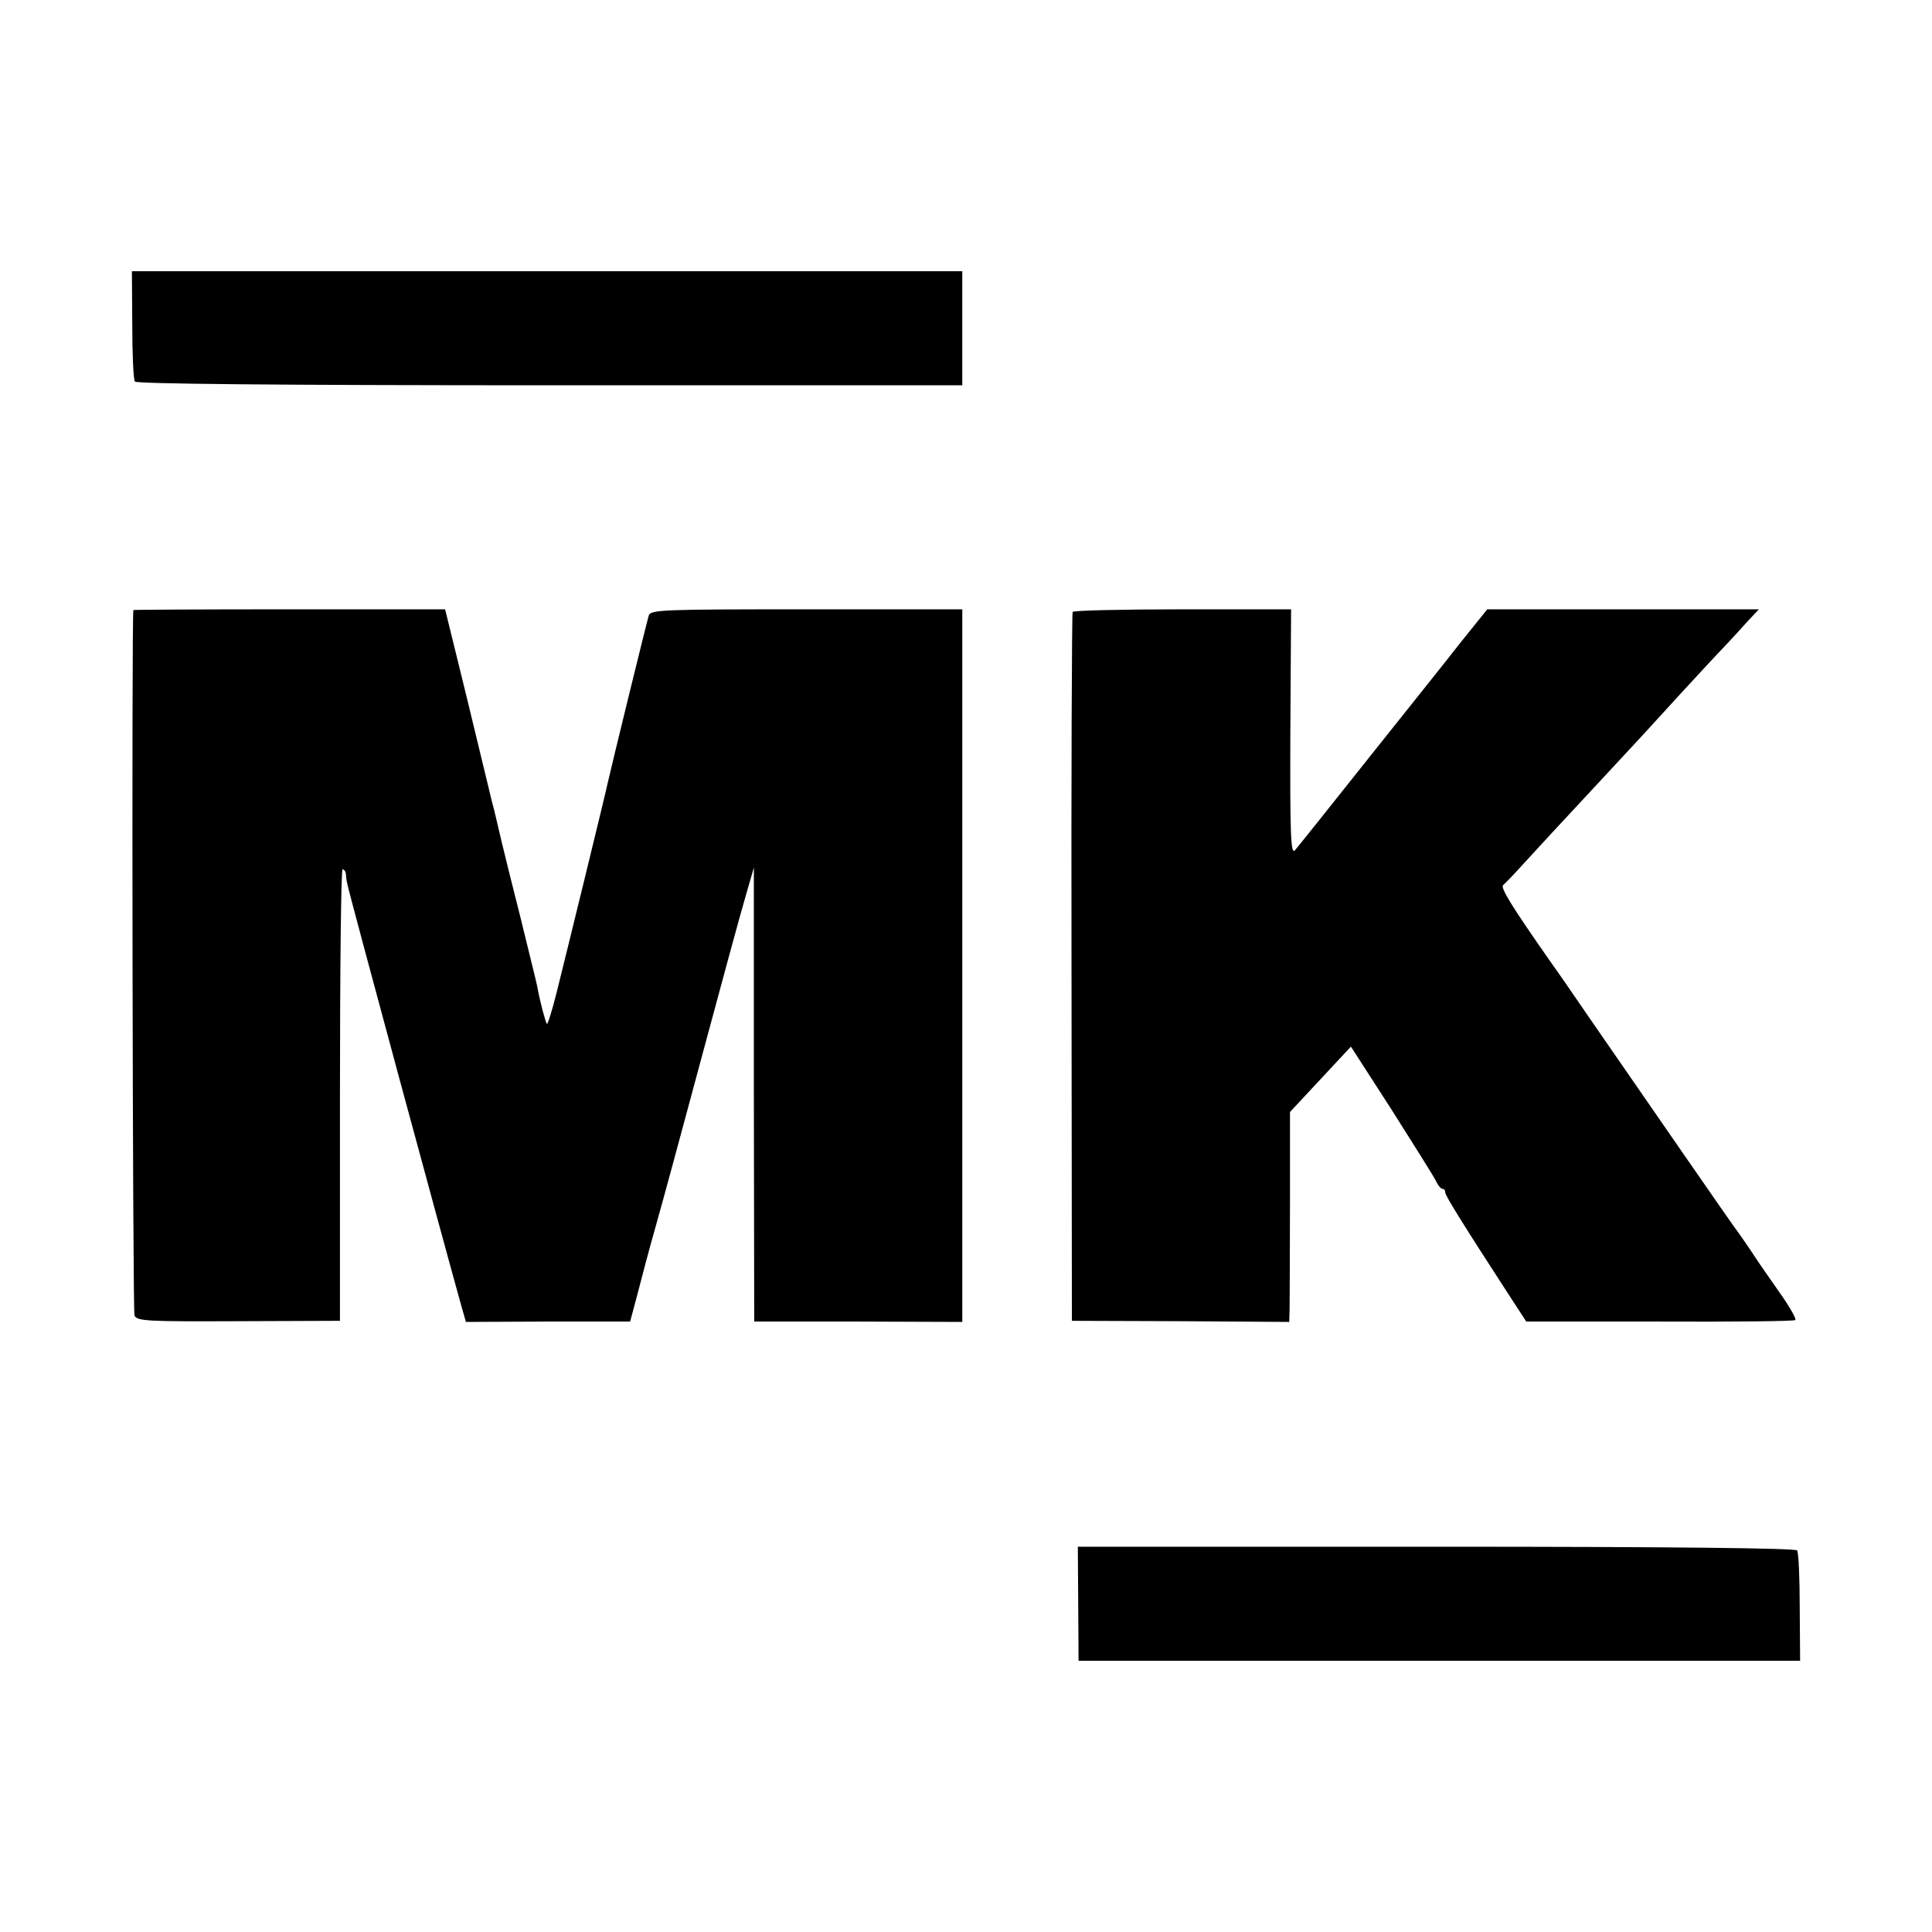 <svg height="520pt" preserveAspectRatio="xMidYMid meet" viewBox="0 0 520 520" width="520pt" xmlns="http://www.w3.org/2000/svg"><g transform="matrix(.1 0 0 -.1 0 520)"><path d="m356 4327c0-79 3-148 7-154s373-10 1117-10h1110v154 153h-1117-1118z"/><path d="m359 3558c-5-17-2-1887 3-1899 7-15 37-16 280-15l273 1v608c0 334 3 607 7 607 5 0 8-6 9-12 0-7 2-20 4-28 5-27 257-957 307-1136l12-42 221 1h221l19 71c10 39 32 123 50 186s74 270 125 460 103 381 116 425l23 80v-611l1-611h280l280-1v959 959h-419c-391 0-420-1-425-17s-102-412-111-453c-4-21-110-454-137-562-12-48-24-86-26-84-4 5-20 65-26 101-2 11-23 94-45 185-23 91-46 183-51 205s-14 60-20 85c-7 25-13 52-15 60s-29 120-60 248l-57 232h-419c-230 0-419-1-420-2z"/><path d="m2887 3553c-2-5-4-435-3-958l1-950 293-1 292-2 1 37c0 20 1 147 1 282v246l82 88 82 88 109-169c59-93 113-179 119-191 6-13 14-23 19-23 4 0 7-4 7-10 0-8 47-84 175-281l43-66h359c197-1 361 1 365 4 4 2-14 34-40 71s-61 87-77 112c-17 25-34 50-38 55-8 9-253 364-403 581-34 50-81 118-104 150-102 146-133 196-124 202 5 4 32 32 59 62 28 31 106 115 174 188s132 142 142 153c18 20 176 193 229 248 14 15 38 41 54 59l30 32h-365-366l-70-87c-38-49-152-191-253-318-100-126-188-236-195-244-11-11-13 45-12 318l2 331h-292c-160 0-294-3-296-7z"/><path d="m2902 883 1-153h971 971l-1 143c0 79-3 148-7 154s-323 10-971 10h-965z"/></g></svg>